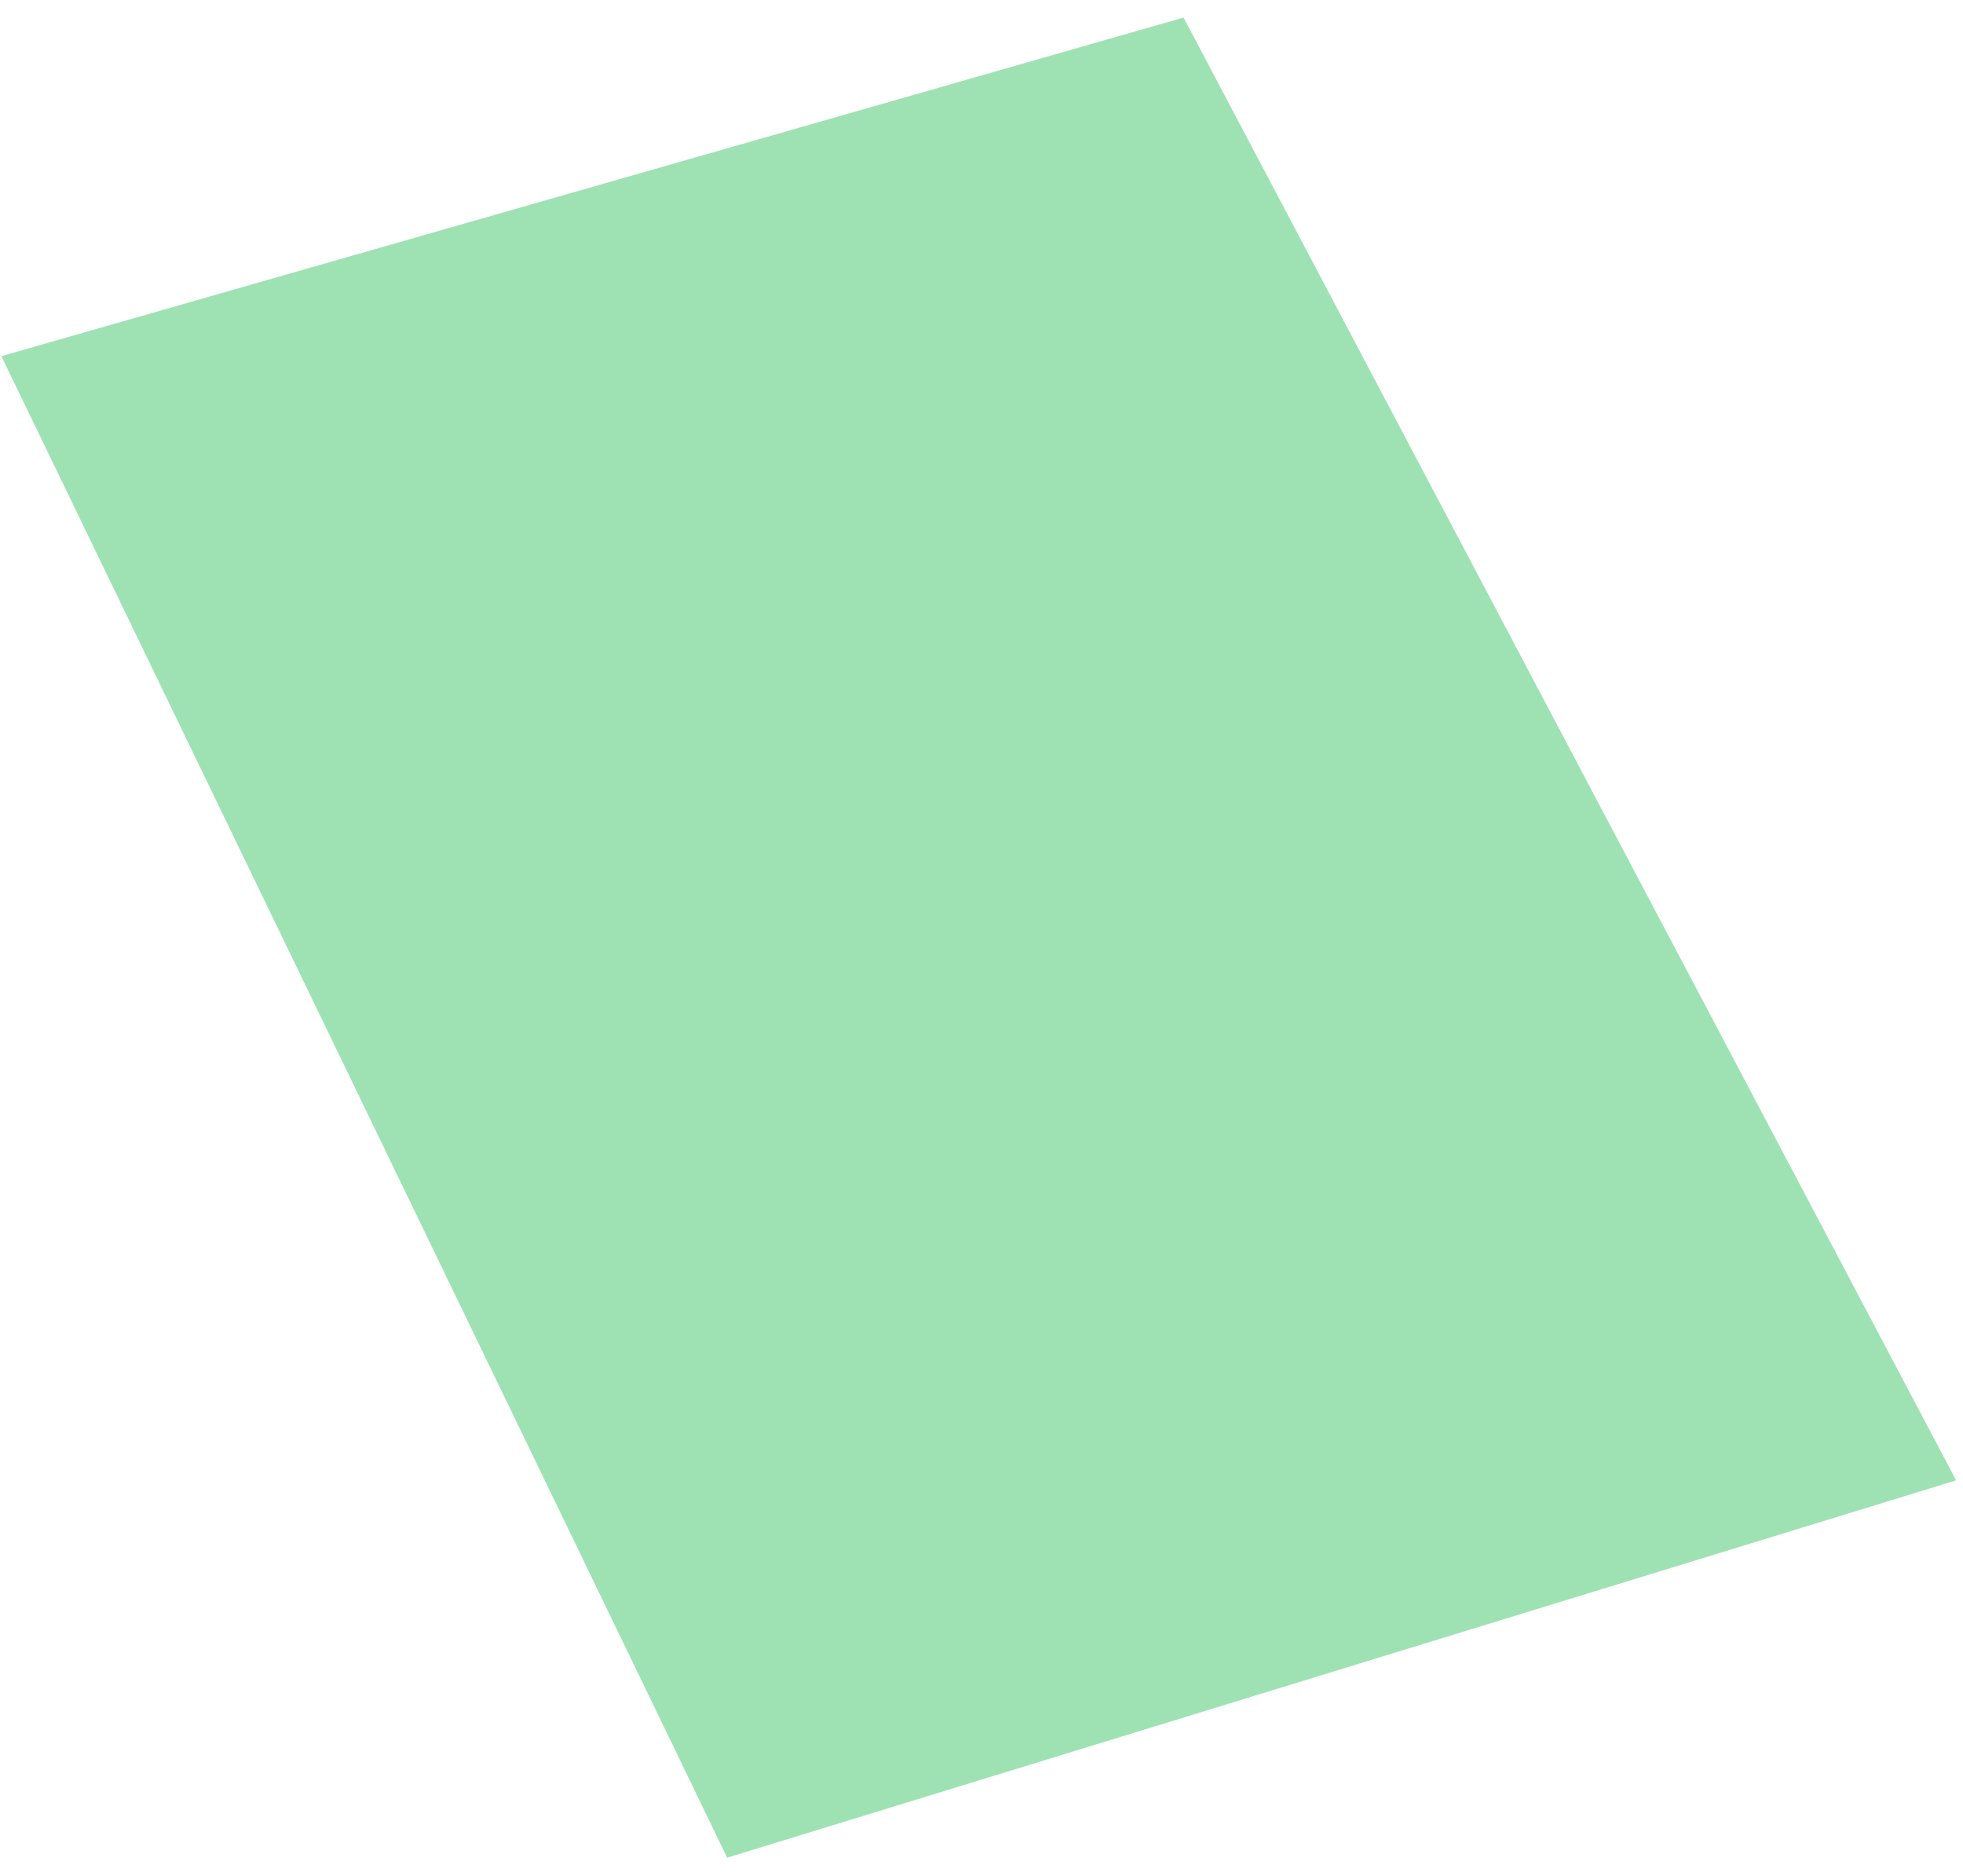 <?xml version="1.0" encoding="UTF-8"?> <svg xmlns="http://www.w3.org/2000/svg" width="90" height="86" viewBox="0 0 90 86" fill="none"><path d="M89.685 67.866L33.339 85.164L0.063 16.328L54.264 0.806L89.685 67.866Z" fill="#9EE2B4"></path></svg> 